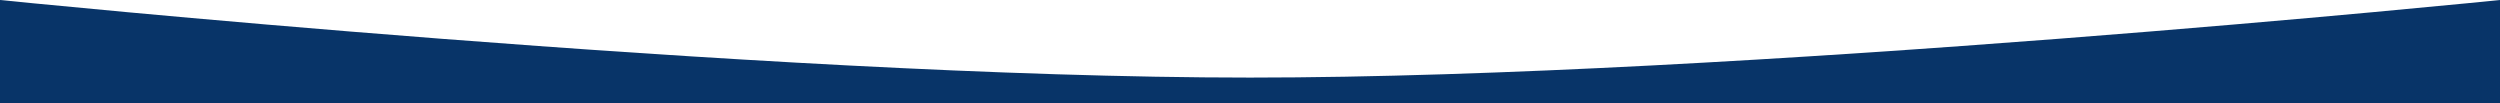 <?xml version="1.0" encoding="UTF-8"?> <svg xmlns="http://www.w3.org/2000/svg" width="2900" height="120" viewBox="0 0 2900 120" fill="none"> <path d="M0 0C0 0 882.65 90 1450 90C2017.35 90 2900 0 2900 0V120H0V0Z" fill="#083468"></path> </svg> 